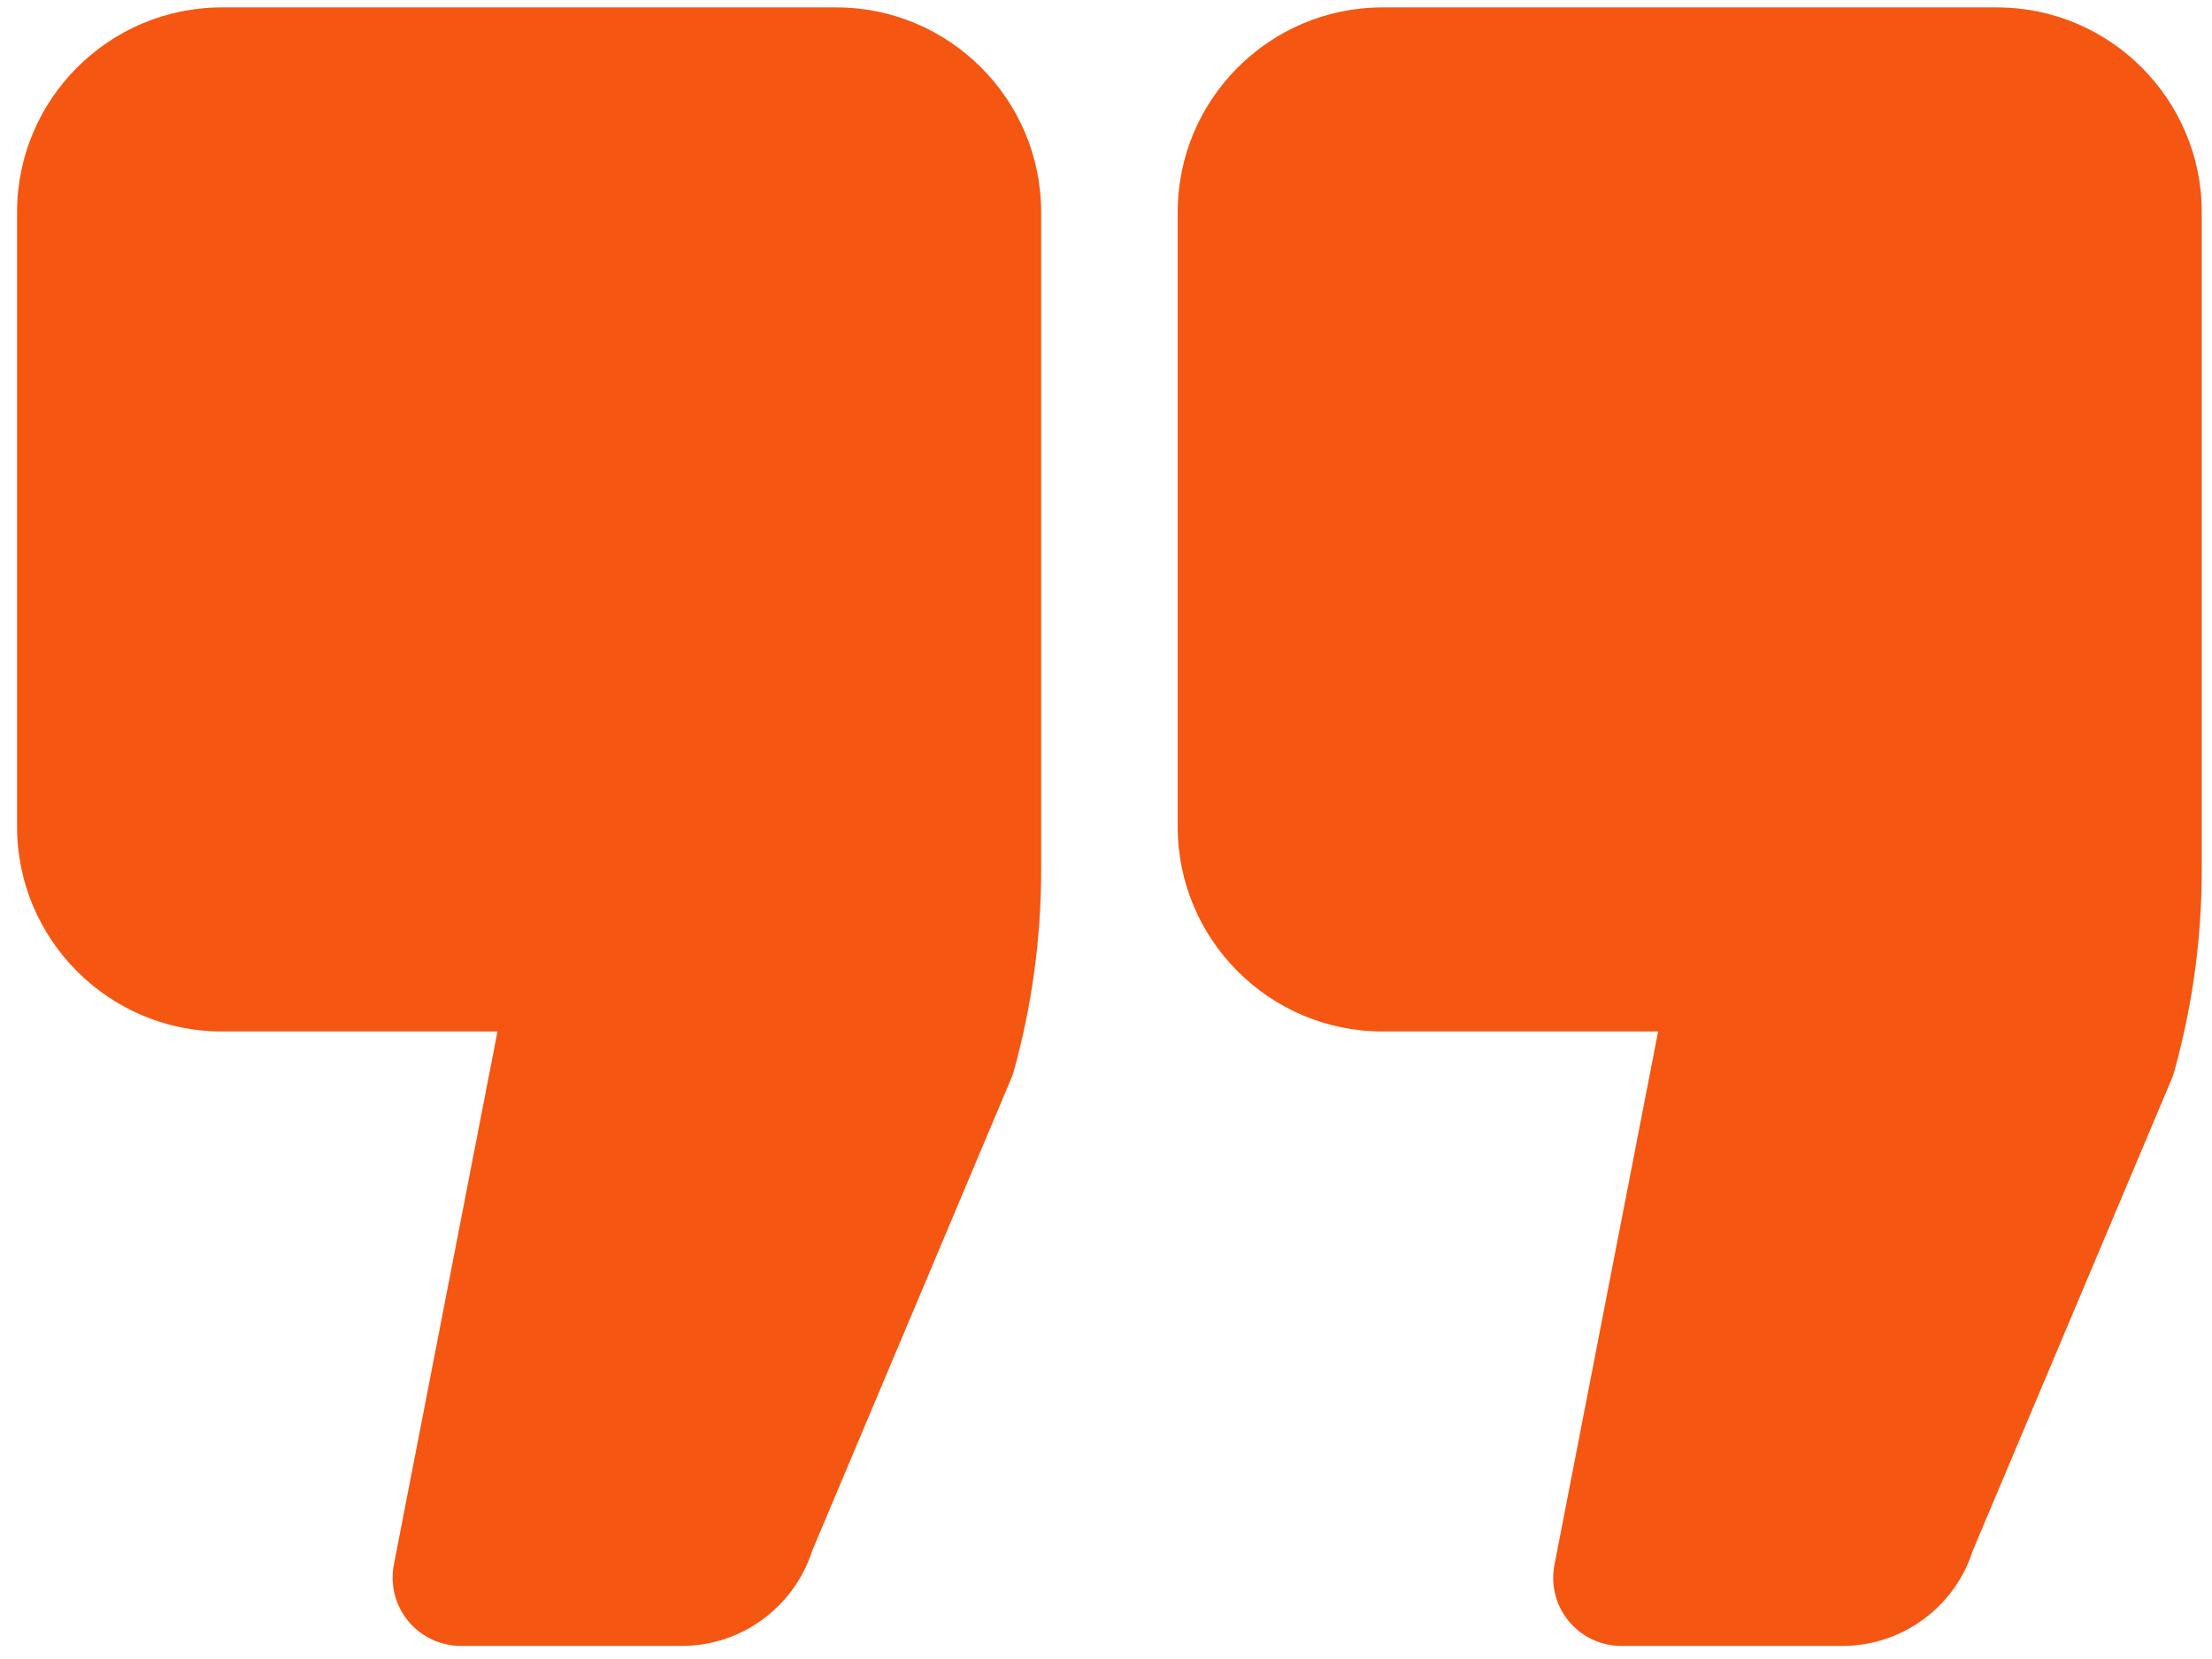 <svg width="108" height="81" viewBox="0 0 108 81" fill="none" xmlns="http://www.w3.org/2000/svg">
<path d="M40.834 0.361H10.834C5.32 0.361 0.833 4.848 0.833 10.361V40.361C0.833 45.874 5.32 50.361 10.834 50.361H24.29L19.23 76.394C19.137 76.876 19.151 77.373 19.272 77.849C19.393 78.325 19.618 78.769 19.931 79.148C20.243 79.527 20.636 79.832 21.08 80.042C21.524 80.251 22.009 80.36 22.5 80.361H33.3C36.2 80.361 38.773 78.464 39.654 75.718L49.353 52.701C49.41 52.568 49.457 52.434 49.497 52.301C50.383 49.104 50.834 45.801 50.834 42.484V10.361C50.834 4.848 46.347 0.361 40.834 0.361ZM97.5 0.361H67.5C61.987 0.361 57.5 4.848 57.5 10.361V40.361C57.5 45.874 61.987 50.361 67.5 50.361H80.957L75.897 76.394C75.802 76.877 75.815 77.374 75.935 77.851C76.055 78.328 76.28 78.772 76.593 79.151C76.906 79.531 77.299 79.836 77.744 80.045C78.189 80.254 78.675 80.362 79.167 80.361H89.967C92.867 80.361 95.444 78.464 96.317 75.718L106.023 52.701C106.077 52.568 106.123 52.434 106.163 52.297C107.05 49.101 107.5 45.797 107.5 42.484V10.361C107.5 4.848 103.013 0.361 97.5 0.361Z" fill="#f55612"/>
</svg>
